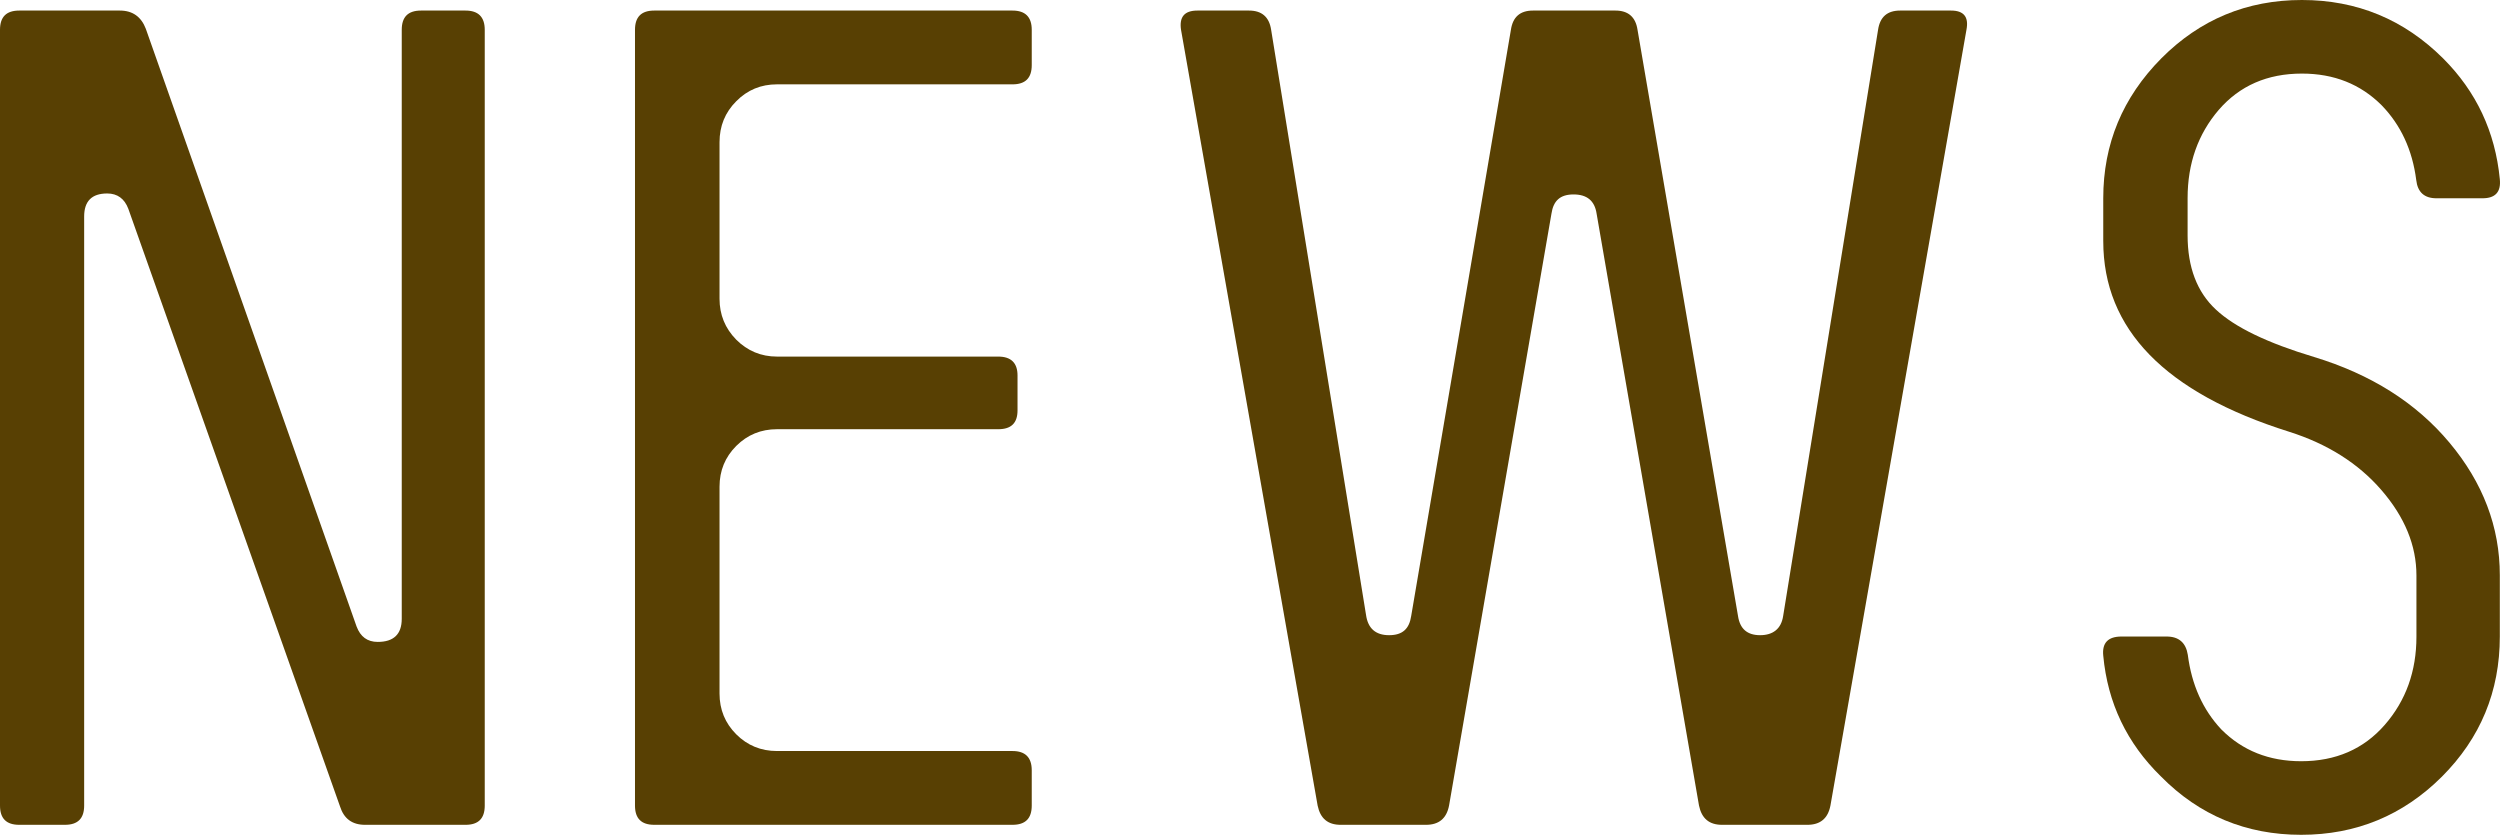 <?xml version="1.0" encoding="UTF-8"?>
<svg id="_レイヤー_2" data-name="レイヤー 2" xmlns="http://www.w3.org/2000/svg" width="130.12" height="43.47" viewBox="0 0 130.12 43.47">
  <defs>
    <style>
      .cls-1 {
        fill: #584003;
      }
    </style>
  </defs>
  <g id="contents">
    <g>
      <path class="cls-1" d="M24.23.55c.66,0,1,.33,1,1v40.38c0,.67-.33,1-1,1h-5.23c-.67,0-1.1-.32-1.3-.95L6.68,10.87c-.2-.53-.57-.8-1.1-.8-.8,0-1.2.4-1.2,1.2v30.66c0,.67-.33,1-1,1H1c-.67,0-1-.33-1-1V1.55c0-.67.33-1,1-1h5.24c.66,0,1.11.32,1.35.95l10.97,31.11c.2.53.56.8,1.1.8.83,0,1.25-.4,1.25-1.2V1.55c0-.67.33-1,1-1h2.34Z"/>
      <path class="cls-1" d="M40.44,4.39c-.83,0-1.54.29-2.12.88-.58.58-.87,1.29-.87,2.13v8.15c0,.83.29,1.54.87,2.13.58.58,1.29.88,2.12.88h11.52c.66,0,1,.33,1,.98v1.82c0,.66-.33.98-1,.98h-11.52c-.83,0-1.54.29-2.12.87s-.87,1.29-.87,2.12v10.77c0,.83.29,1.54.87,2.12s1.29.87,2.12.87h12.26c.66,0,1,.33,1,1v1.84c0,.67-.33,1-1,1h-18.65c-.67,0-1-.33-1-1V1.55c0-.67.33-1,1-1h18.65c.66,0,1,.33,1,1v1.84c0,.67-.33,1-1,1h-12.26Z"/>
      <path class="cls-1" d="M101.55.55c.66,0,.93.33.8,1l-7.08,40.38c-.13.67-.53,1-1.2,1h-4.44c-.67,0-1.06-.33-1.2-1l-5.33-30.81c-.1-.67-.5-1-1.2-1s-1.05.33-1.15,1l-5.33,30.81c-.13.67-.53,1-1.2,1h-4.44c-.67,0-1.06-.33-1.2-1L61.47,1.55c-.1-.67.18-1,.85-1h2.69c.66,0,1.05.33,1.15,1l4.94,30.46c.1.7.5,1.05,1.2,1.05s1.05-.33,1.15-1l5.19-30.51c.1-.67.48-1,1.15-1h4.29c.66,0,1.05.33,1.15,1l5.23,30.51c.1.67.48,1,1.15,1s1.1-.33,1.2-1l4.94-30.51c.1-.67.48-1,1.15-1h2.69Z"/>
      <path class="cls-1" d="M109.47,12.56v-2.24c0-2.83,1.01-5.25,3.02-7.28,2.02-2.03,4.46-3.04,7.32-3.04s5.31,1.01,7.35,3.04c1.73,1.73,2.71,3.82,2.95,6.28.07.67-.23,1-.9,1h-2.4c-.63,0-.98-.32-1.05-.95-.2-1.56-.8-2.86-1.8-3.89-1.1-1.1-2.48-1.65-4.15-1.65-1.8,0-3.24.63-4.33,1.89-1.08,1.26-1.62,2.79-1.62,4.59v1.94c0,1.66.49,2.95,1.47,3.86.98.92,2.68,1.74,5.11,2.47,2.96.9,5.31,2.38,7.05,4.46s2.62,4.38,2.62,6.9v3.19c0,2.86-1.01,5.29-3.02,7.3-2.02,2.01-4.46,3.02-7.32,3.02s-5.3-1.01-7.3-3.04c-1.77-1.73-2.77-3.82-3-6.28-.07-.67.25-1,.95-1h2.35c.63,0,1,.32,1.1.95.2,1.56.78,2.86,1.75,3.89,1.1,1.1,2.48,1.65,4.15,1.65,1.8,0,3.25-.63,4.35-1.89s1.65-2.79,1.65-4.59v-3.19c0-1.56-.61-3.04-1.82-4.44-1.21-1.4-2.82-2.41-4.81-3.04-6.45-2.03-9.67-5.33-9.67-9.92Z"/>
    </g>
  </g>
</svg>